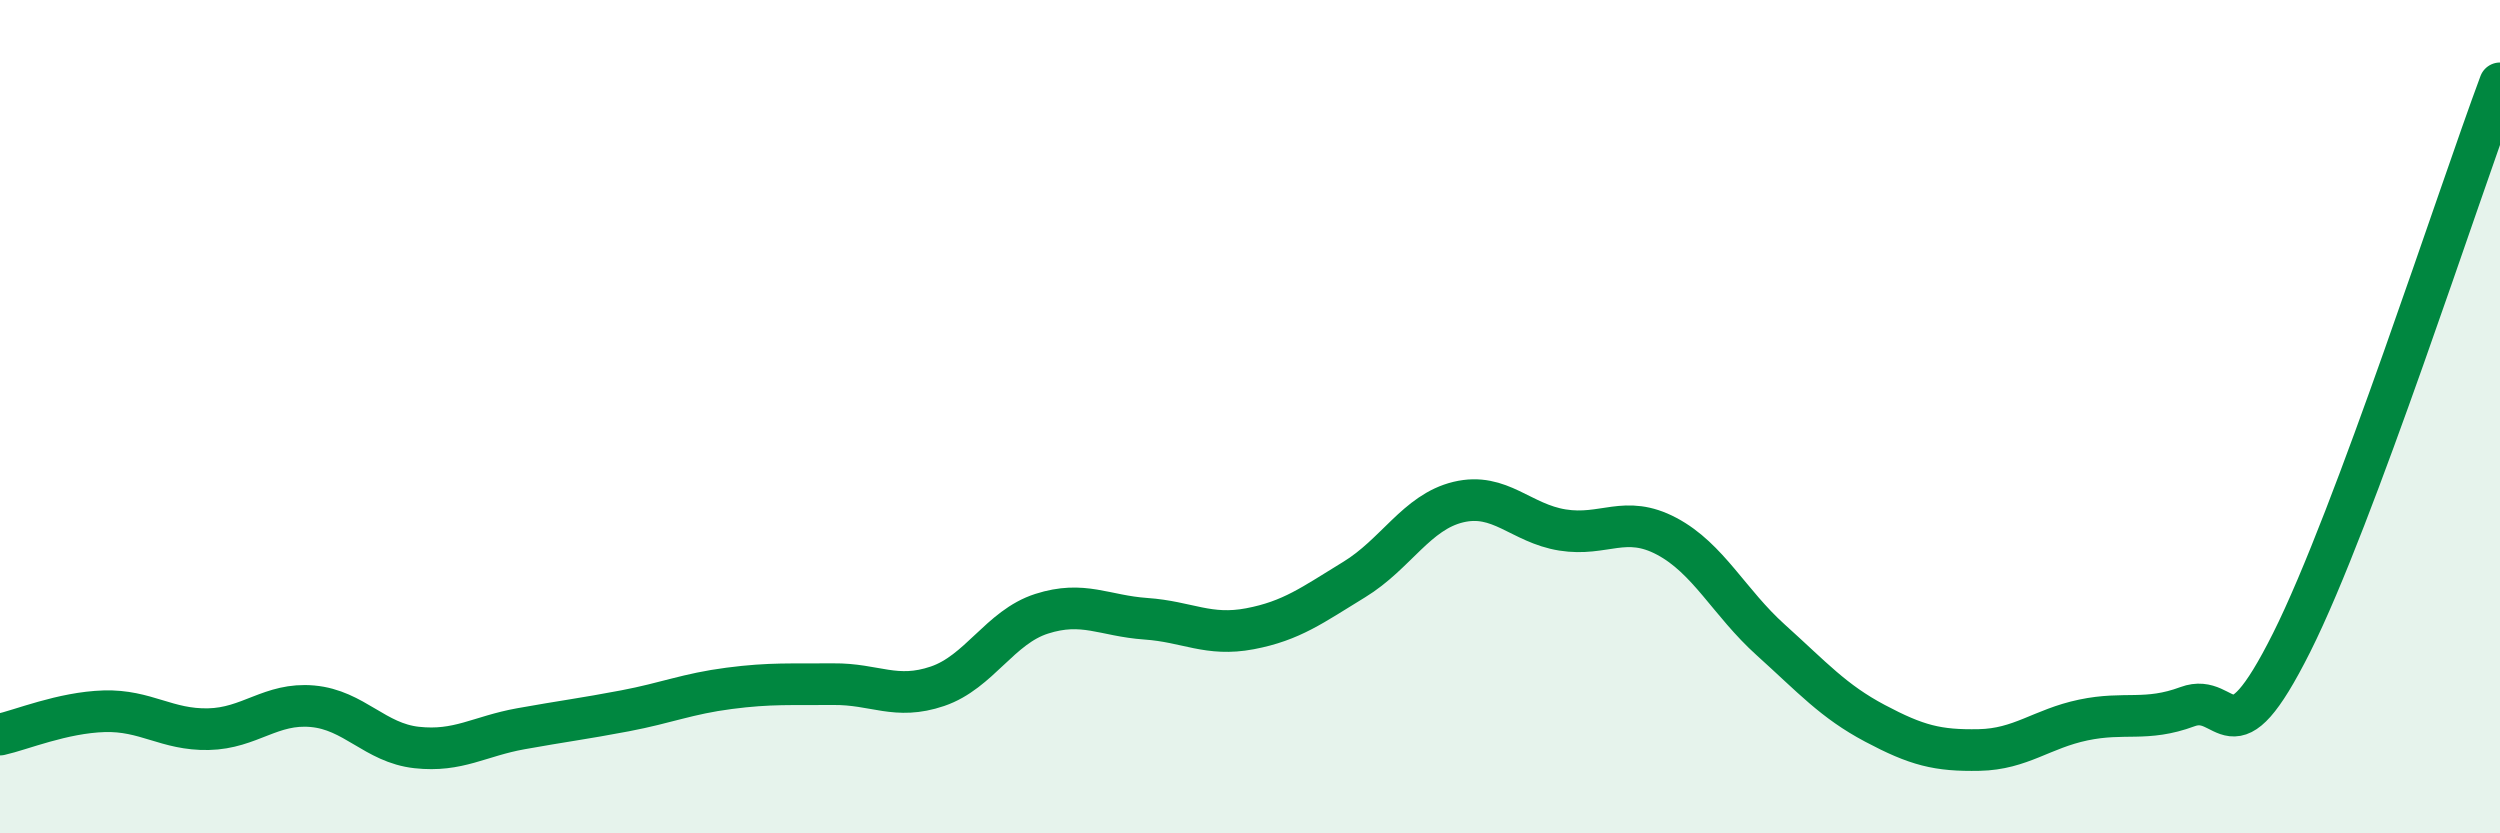 
    <svg width="60" height="20" viewBox="0 0 60 20" xmlns="http://www.w3.org/2000/svg">
      <path
        d="M 0,17.63 C 0.5,17.52 1.5,17.1 2.5,17.07 C 3.5,17.04 4,17.52 5,17.5 C 6,17.48 6.5,16.86 7.5,16.95 C 8.5,17.04 9,17.83 10,17.94 C 11,18.05 11.5,17.67 12.5,17.49 C 13.5,17.31 14,17.25 15,17.06 C 16,16.87 16.5,16.65 17.5,16.52 C 18.5,16.39 19,16.43 20,16.42 C 21,16.41 21.5,16.81 22.5,16.47 C 23.5,16.13 24,15.05 25,14.73 C 26,14.41 26.5,14.78 27.5,14.85 C 28.5,14.92 29,15.28 30,15.09 C 31,14.9 31.5,14.52 32.5,13.91 C 33.5,13.3 34,12.29 35,12.05 C 36,11.81 36.5,12.56 37.5,12.72 C 38.5,12.88 39,12.34 40,12.87 C 41,13.4 41.5,14.46 42.5,15.36 C 43.5,16.26 44,16.83 45,17.36 C 46,17.89 46.5,18.02 47.5,18 C 48.5,17.98 49,17.49 50,17.28 C 51,17.07 51.5,17.33 52.5,16.96 C 53.5,16.59 53.5,18.41 55,15.42 C 56.5,12.43 59,4.68 60,2L60 20L0 20Z"
        fill="#008740"
        opacity="0.1"
        stroke-linecap="round"
        stroke-linejoin="round"
      />
      <path
        d="M 0,17.63 C 0.5,17.52 1.5,17.1 2.5,17.07 C 3.5,17.04 4,17.52 5,17.5 C 6,17.48 6.5,16.86 7.5,16.95 C 8.5,17.04 9,17.83 10,17.94 C 11,18.05 11.5,17.67 12.5,17.49 C 13.5,17.31 14,17.25 15,17.06 C 16,16.87 16.5,16.65 17.5,16.52 C 18.5,16.39 19,16.43 20,16.42 C 21,16.41 21.5,16.81 22.5,16.47 C 23.5,16.13 24,15.05 25,14.73 C 26,14.41 26.5,14.78 27.5,14.85 C 28.5,14.92 29,15.28 30,15.09 C 31,14.9 31.5,14.52 32.5,13.91 C 33.5,13.3 34,12.29 35,12.05 C 36,11.81 36.5,12.56 37.5,12.72 C 38.5,12.88 39,12.34 40,12.87 C 41,13.4 41.5,14.46 42.5,15.36 C 43.5,16.26 44,16.83 45,17.36 C 46,17.89 46.5,18.02 47.5,18 C 48.5,17.98 49,17.49 50,17.28 C 51,17.07 51.5,17.33 52.5,16.96 C 53.5,16.59 53.5,18.41 55,15.42 C 56.5,12.43 59,4.68 60,2"
        stroke="#008740"
        stroke-width="1"
        fill="none"
        stroke-linecap="round"
        stroke-linejoin="round"
      />
    </svg>
  